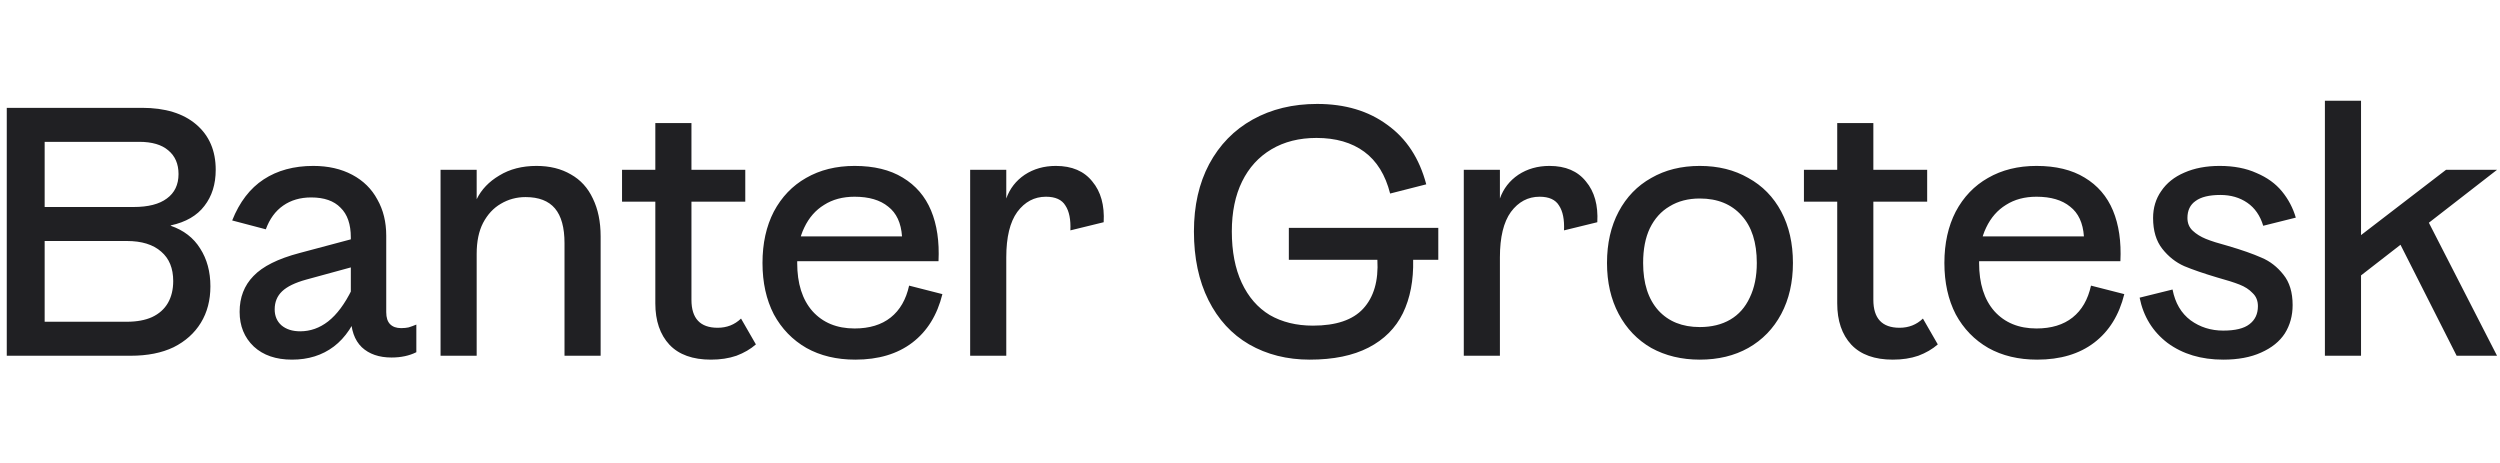 <svg xmlns="http://www.w3.org/2000/svg" width="1532" height="284" viewBox="0 0 1532 284" fill="none"><rect x="0" y="0" width="1532" height="284" fill="#808080" stroke="none"/><g clip-path="url(#clip0_3663_3671)"><rect width="1532" height="284" fill="white"></rect><path d="M4.145 66.082H87.049C101.228 66.082 112.296 69.482 120.254 76.282C128.211 83.082 132.19 92.342 132.19 104.061C132.19 112.887 129.875 120.266 125.245 126.198C120.76 132.13 113.888 136.109 104.628 138.134V138.351C112.586 141.1 118.59 145.73 122.641 152.241C126.837 158.752 128.935 166.492 128.935 175.463C128.935 183.999 126.982 191.45 123.075 197.817C119.169 204.183 113.598 209.174 106.364 212.791C99.13 216.264 90.376 218 80.104 218H4.145V66.082ZM77.717 197.165C83.793 197.165 88.93 196.225 93.126 194.344C97.466 192.319 100.721 189.425 102.892 185.663C105.062 181.901 106.147 177.416 106.147 172.207C106.147 164.394 103.687 158.39 98.768 154.194C93.849 149.854 86.832 147.683 77.717 147.683H27.366V197.165H77.717ZM81.84 126.849C90.811 126.849 97.611 125.113 102.241 121.64C107.015 118.168 109.402 113.176 109.402 106.665C109.402 100.444 107.305 95.597 103.109 92.125C99.058 88.652 93.126 86.916 85.312 86.916H27.366V126.849H81.84ZM255.136 215.83C250.795 218 245.731 219.085 239.944 219.085C232.276 219.085 226.199 216.987 221.714 212.791C217.228 208.451 214.986 202.012 214.986 193.476V145.513C214.986 137.411 212.888 131.334 208.692 127.283C204.641 123.087 198.636 120.989 190.679 120.989C184.023 120.989 178.308 122.653 173.534 125.981C168.759 129.309 165.214 134.155 162.899 140.522L142.282 135.096C146.767 123.811 153.206 115.419 161.597 109.921C169.989 104.423 180.117 101.674 191.981 101.674C201.096 101.674 209.054 103.482 215.854 107.1C222.654 110.717 227.79 115.781 231.263 122.291C234.88 128.657 236.688 136.036 236.688 144.428V191.306C236.688 194.633 237.484 197.093 239.076 198.685C240.667 200.276 242.91 201.072 245.803 201.072C247.54 201.072 249.059 200.927 250.361 200.638C251.808 200.204 253.399 199.625 255.136 198.902V215.83ZM178.959 220.387C169.121 220.387 161.308 217.711 155.521 212.357C149.733 206.859 146.839 199.77 146.839 191.089C146.839 182.263 149.661 174.956 155.304 169.169C160.946 163.237 170.351 158.535 183.517 155.062L222.582 144.645V161.79L187.64 171.339C180.84 173.22 175.921 175.608 172.883 178.501C169.844 181.395 168.325 185.084 168.325 189.57C168.325 193.621 169.7 196.876 172.449 199.336C175.342 201.795 179.176 203.025 183.951 203.025C190.172 203.025 195.887 201 201.096 196.948C206.449 192.753 211.296 186.242 215.637 177.416L221.062 187.616C217.156 198.757 211.658 207.004 204.568 212.357C197.479 217.711 188.943 220.387 178.959 220.387ZM269.971 104.061H292.108V122.074C295.002 116.142 299.632 111.295 305.998 107.534C312.364 103.627 319.96 101.674 328.786 101.674C336.888 101.674 343.905 103.41 349.837 106.883C355.769 110.21 360.254 115.13 363.293 121.64C366.476 128.151 368.067 135.892 368.067 144.862V218H345.931V148.986C345.931 139.436 343.977 132.347 340.071 127.717C336.164 123.087 330.16 120.772 322.058 120.772C316.56 120.772 311.496 122.147 306.866 124.896C302.381 127.5 298.764 131.406 296.015 136.615C293.41 141.679 292.108 147.973 292.108 155.496V218H269.971V104.061ZM435.656 220.387C424.515 220.387 416.051 217.349 410.264 211.272C404.476 205.051 401.583 196.587 401.583 185.88V123.594H381.182V104.061H401.583V75.414H423.719V104.061H456.707V123.594H423.719V183.71C423.719 195.14 429.073 200.855 439.779 200.855C445.422 200.855 450.196 198.974 454.103 195.212L463.218 211.055C459.89 213.949 455.912 216.264 451.282 218C446.652 219.592 441.443 220.387 435.656 220.387ZM524.116 220.387C512.686 220.387 502.703 218 494.166 213.225C485.63 208.306 478.975 201.434 474.2 192.608C469.57 183.637 467.255 173.148 467.255 161.139C467.255 149.13 469.57 138.641 474.2 129.67C478.975 120.7 485.558 113.827 493.949 109.053C502.486 104.134 512.397 101.674 523.682 101.674C535.546 101.674 545.385 104.061 553.198 108.836C561.155 113.61 566.943 120.338 570.56 129.019C574.177 137.7 575.696 148.045 575.117 160.054H485.051V144.862H552.763C552.185 136.615 549.363 130.538 544.299 126.632C539.38 122.581 532.508 120.555 523.682 120.555C516.448 120.555 510.226 122.219 505.018 125.547C499.809 128.73 495.758 133.36 492.864 139.436C489.971 145.369 488.524 152.603 488.524 161.139C488.524 173.727 491.634 183.565 497.856 190.655C504.222 197.744 512.831 201.289 523.682 201.289C532.797 201.289 540.176 199.046 545.819 194.561C551.461 190.076 555.223 183.565 557.104 175.029L577.504 180.237C574.321 193.114 568.172 203.025 559.057 209.97C549.942 216.915 538.295 220.387 524.116 220.387ZM594.511 104.061H616.647V121.64C618.818 115.564 622.579 110.717 627.933 107.1C633.431 103.482 639.797 101.674 647.031 101.674C656.869 101.674 664.321 104.857 669.385 111.223C674.593 117.444 676.908 125.764 676.329 136.181L655.929 141.173C656.218 134.517 655.206 129.453 652.891 125.981C650.72 122.364 646.742 120.555 640.954 120.555C633.865 120.555 628.005 123.666 623.375 129.887C618.89 136.109 616.647 145.369 616.647 157.667V218H594.511V104.061ZM802.607 220.387C788.717 220.387 776.346 217.277 765.495 211.055C754.788 204.834 746.469 195.791 740.537 183.927C734.605 172.063 731.639 158.028 731.639 141.824C731.639 126.053 734.75 112.308 740.971 100.589C747.337 88.725 756.235 79.609 767.665 73.243C779.095 66.877 792.262 63.694 807.164 63.694C824.237 63.694 838.561 67.963 850.135 76.499C861.855 84.891 869.812 97.044 874.008 112.959L851.872 118.602C848.978 107.172 843.697 98.635 836.029 92.993C828.36 87.35 818.594 84.529 806.73 84.529C796.168 84.529 786.981 86.844 779.168 91.474C771.355 96.103 765.35 102.687 761.155 111.223C756.959 119.759 754.861 129.96 754.861 141.824C754.861 154.122 756.886 164.612 760.938 173.293C764.989 181.974 770.704 188.557 778.083 193.042C785.606 197.382 794.432 199.553 804.56 199.553C818.739 199.553 829.011 196.08 835.378 189.135C841.888 182.046 844.782 172.063 844.059 159.186H789.802V139.653H881.387V159.186H865.978C866.268 171.773 864.17 182.697 859.685 191.957C855.199 201.072 848.182 208.089 838.633 213.008C829.084 217.928 817.075 220.387 802.607 220.387ZM897.008 104.061H919.145V121.64C921.315 115.564 925.077 110.717 930.43 107.1C935.928 103.482 942.294 101.674 949.528 101.674C959.367 101.674 966.818 104.857 971.882 111.223C977.091 117.444 979.406 125.764 978.827 136.181L958.426 141.173C958.716 134.517 957.703 129.453 955.388 125.981C953.218 122.364 949.239 120.555 943.452 120.555C936.362 120.555 930.502 123.666 925.872 129.887C921.387 136.109 919.145 145.369 919.145 157.667V218H897.008V104.061ZM1041.63 220.387C1030.49 220.387 1020.58 218 1011.9 213.225C1003.36 208.306 996.706 201.361 991.932 192.391C987.157 183.42 984.77 173.003 984.77 161.139C984.77 149.13 987.157 138.641 991.932 129.67C996.706 120.7 1003.36 113.827 1011.9 109.053C1020.43 104.134 1030.35 101.674 1041.63 101.674C1052.92 101.674 1062.83 104.134 1071.36 109.053C1080.04 113.827 1086.77 120.7 1091.55 129.67C1096.32 138.641 1098.71 149.13 1098.71 161.139C1098.71 173.003 1096.32 183.42 1091.55 192.391C1086.77 201.361 1080.04 208.306 1071.36 213.225C1062.83 218 1052.92 220.387 1041.63 220.387ZM1041.63 200.421C1048.86 200.421 1055.09 198.902 1060.29 195.863C1065.5 192.825 1069.48 188.34 1072.23 182.408C1075.12 176.476 1076.57 169.386 1076.57 161.139C1076.57 148.552 1073.46 138.858 1067.24 132.058C1061.02 125.113 1052.48 121.64 1041.63 121.64C1034.54 121.64 1028.39 123.232 1023.18 126.415C1017.97 129.453 1013.92 133.938 1011.03 139.871C1008.28 145.658 1006.91 152.747 1006.91 161.139C1006.91 173.582 1010.02 183.276 1016.24 190.221C1022.46 197.021 1030.92 200.421 1041.63 200.421ZM1159.92 220.387C1148.78 220.387 1140.32 217.349 1134.53 211.272C1128.74 205.051 1125.85 196.587 1125.85 185.88V123.594H1105.45V104.061H1125.85V75.414H1147.99V104.061H1180.97V123.594H1147.99V183.71C1147.99 195.14 1153.34 200.855 1164.05 200.855C1169.69 200.855 1174.46 198.974 1178.37 195.212L1187.48 211.055C1184.16 213.949 1180.18 216.264 1175.55 218C1170.92 219.592 1165.71 220.387 1159.92 220.387ZM1248.38 220.387C1236.95 220.387 1226.97 218 1218.43 213.225C1209.9 208.306 1203.24 201.434 1198.47 192.608C1193.84 183.637 1191.52 173.148 1191.52 161.139C1191.52 149.13 1193.84 138.641 1198.47 129.67C1203.24 120.7 1209.82 113.827 1218.22 109.053C1226.75 104.134 1236.66 101.674 1247.95 101.674C1259.81 101.674 1269.65 104.061 1277.46 108.836C1285.42 113.61 1291.21 120.338 1294.83 129.019C1298.44 137.7 1299.96 148.045 1299.38 160.054H1209.32V144.862H1277.03C1276.45 136.615 1273.63 130.538 1268.57 126.632C1263.65 122.581 1256.77 120.555 1247.95 120.555C1240.71 120.555 1234.49 122.219 1229.28 125.547C1224.08 128.73 1220.02 133.36 1217.13 139.436C1214.24 145.369 1212.79 152.603 1212.79 161.139C1212.79 173.727 1215.9 183.565 1222.12 190.655C1228.49 197.744 1237.1 201.289 1247.95 201.289C1257.06 201.289 1264.44 199.046 1270.08 194.561C1275.73 190.076 1279.49 183.565 1281.37 175.029L1301.77 180.237C1298.59 193.114 1292.44 203.025 1283.32 209.97C1274.21 216.915 1262.56 220.387 1248.38 220.387ZM1362.38 220.387C1348.92 220.387 1337.57 216.987 1328.31 210.187C1319.19 203.242 1313.48 193.982 1311.16 182.408L1331.34 177.416C1332.94 185.663 1336.62 191.957 1342.41 196.297C1348.2 200.493 1354.85 202.591 1362.38 202.591C1369.76 202.591 1375.11 201.289 1378.44 198.685C1381.91 196.08 1383.65 192.391 1383.65 187.616C1383.65 184.289 1382.56 181.612 1380.39 179.586C1378.37 177.416 1375.69 175.68 1372.36 174.378C1369.03 173.076 1364.48 171.629 1358.69 170.037C1350.44 167.578 1343.71 165.263 1338.51 163.092C1333.3 160.777 1328.81 157.233 1325.05 152.458C1321.29 147.683 1319.41 141.39 1319.41 133.577C1319.41 127.355 1321.07 121.857 1324.4 117.083C1327.73 112.163 1332.43 108.402 1338.51 105.797C1344.73 103.048 1351.96 101.674 1360.21 101.674C1368.89 101.674 1376.41 103.121 1382.78 106.014C1389.29 108.763 1394.5 112.525 1398.4 117.3C1402.31 122.074 1405.13 127.428 1406.87 133.36L1386.9 138.351C1385.02 132.13 1381.77 127.428 1377.14 124.245C1372.51 121.062 1367.01 119.47 1360.64 119.47C1353.84 119.47 1348.78 120.7 1345.45 123.159C1342.12 125.474 1340.46 128.947 1340.46 133.577C1340.46 136.76 1341.54 139.364 1343.71 141.39C1345.88 143.415 1348.56 145.079 1351.74 146.381C1354.93 147.683 1359.48 149.13 1365.42 150.722C1373.81 153.181 1380.61 155.569 1385.82 157.884C1391.03 160.054 1395.51 163.526 1399.27 168.301C1403.03 172.931 1404.92 179.152 1404.92 186.965C1404.92 193.476 1403.32 199.263 1400.14 204.327C1396.96 209.247 1392.11 213.153 1385.6 216.047C1379.23 218.94 1371.49 220.387 1362.38 220.387ZM1441.85 147.9L1498.92 104.061H1530.18L1441.85 172.641V147.9ZM1424.7 61.741H1446.84V218H1424.7V61.741ZM1468.32 144.645L1485.69 131.189L1530.18 218H1505.43L1468.32 144.645Z" fill="#202023"></path></g><defs><clipPath id="clip0_3663_3671"><rect width="1532" height="284" fill="white"></rect></clipPath></defs></svg>